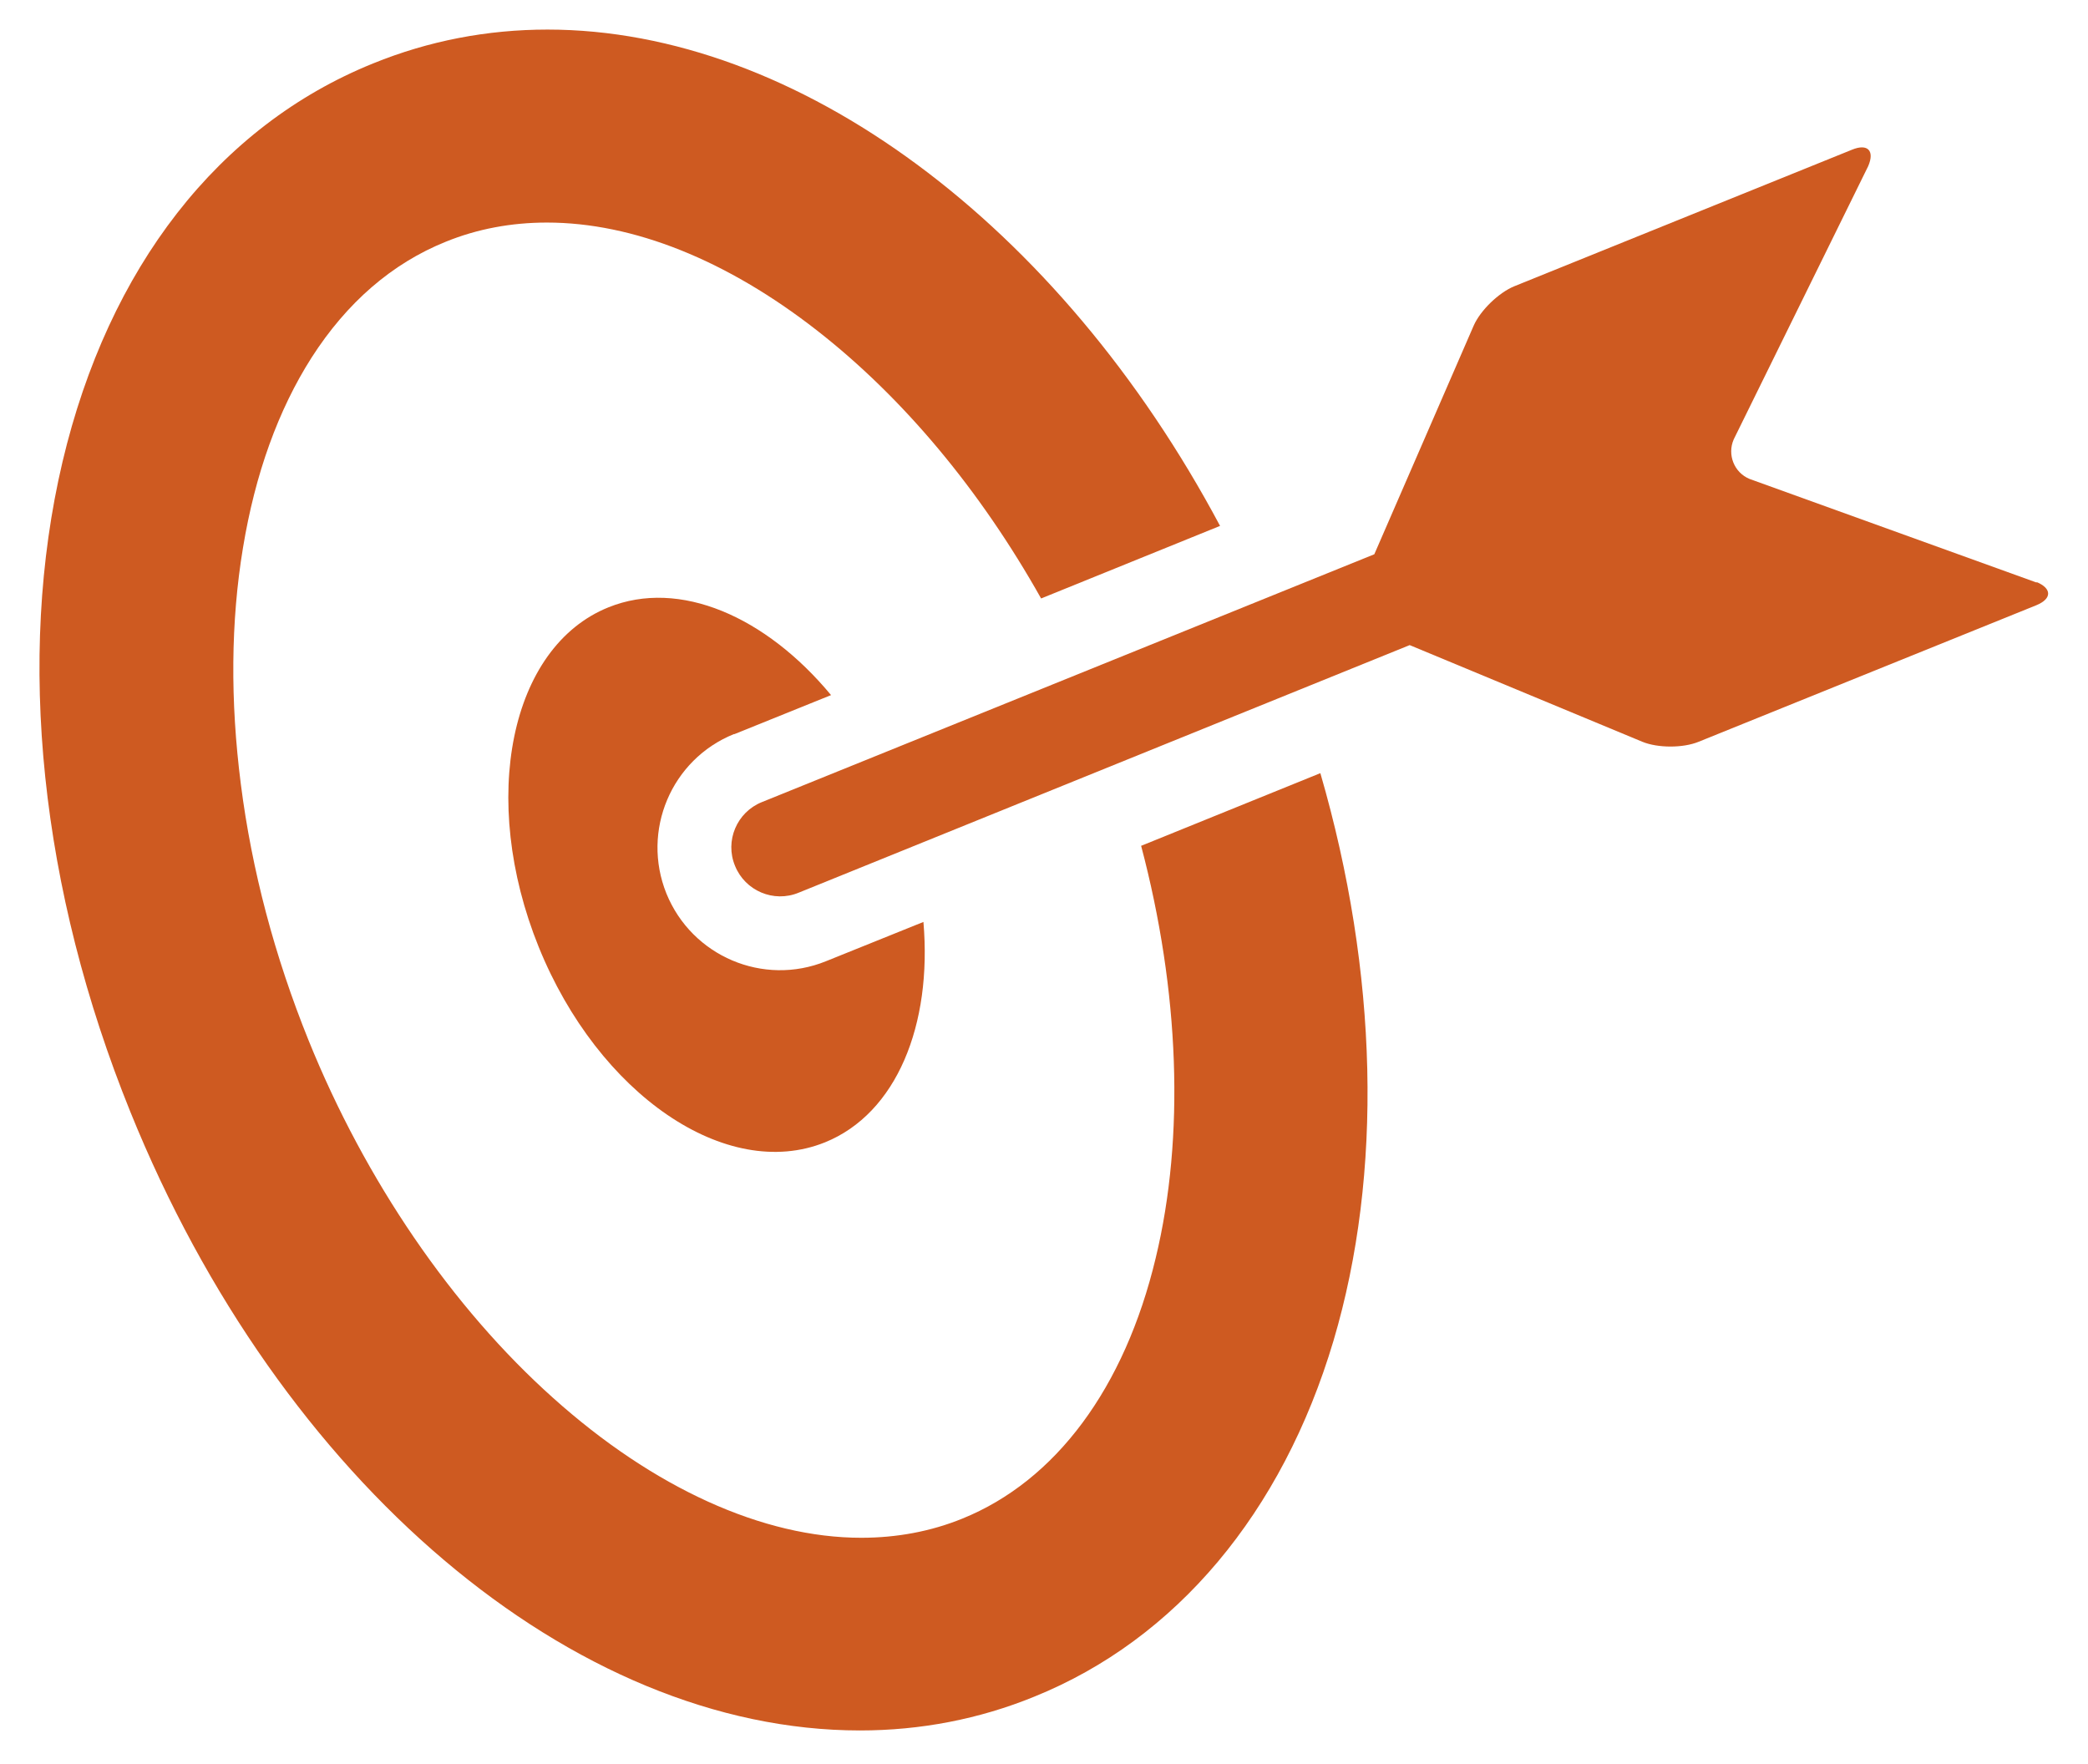 <svg xmlns="http://www.w3.org/2000/svg" id="Layer_1" viewBox="0 0 68.49 57.86"><defs><style>.cls-1{fill:#ce5a21;}</style></defs><path class="cls-1" d="M24.09,24.08l3.17-1.28c-2.14-2.58-4.97-3.82-7.3-2.88-3.23,1.3-4.25,6.29-2.29,11.14,1.96,4.84,6.16,7.71,9.39,6.41,2.35-.95,3.52-3.85,3.23-7.23l-3.2,1.29c-2.05,.83-4.39-.16-5.23-2.22-.83-2.06,.16-4.4,2.21-5.23"></path><path class="cls-1" d="M37.43,27.74c1.26,4.76,1.44,9.54,.48,13.52-1.02,4.27-3.28,7.31-6.34,8.55-1.03,.42-2.15,.63-3.32,.63-3.22,0-6.81-1.63-10.11-4.59-3.31-2.96-6.16-7.13-8.02-11.73-1.11-2.75-1.86-5.57-2.22-8.4-.35-2.73-.33-5.34,.07-7.75,.4-2.43,1.16-4.53,2.25-6.24,1.16-1.81,2.64-3.09,4.4-3.8,1.03-.42,2.15-.63,3.32-.63,2.83,0,5.9,1.23,8.86,3.54,2.82,2.2,5.35,5.23,7.35,8.79l5.87-2.38C34.74,7.34,26.14,.97,17.96,.97c-1.98,0-3.9,.37-5.72,1.11C7.17,4.13,3.56,8.77,2.05,15.15c-1.52,6.45-.73,14.02,2.23,21.33,4.91,12.13,14.53,20.28,23.93,20.28,1.98,0,3.91-.37,5.72-1.11,4.65-1.88,8.13-6.03,9.81-11.67,1.63-5.49,1.47-12.08-.43-18.62l-5.87,2.38Z"></path><path class="cls-1" d="M66.81,19.11l-9.42-3.4c-.51-.21-.74-.8-.52-1.3l4.41-8.96c.22-.51-.02-.75-.53-.54l-11.08,4.48c-.51,.21-1.11,.79-1.33,1.29l-3.26,7.5-20.09,8.13c-.82,.33-1.22,1.27-.88,2.09,.33,.82,1.27,1.22,2.09,.88l20.04-8.12,7.63,3.17c.51,.21,1.34,.21,1.85,0l11.08-4.48c.51-.21,.51-.55,0-.76"></path></svg>